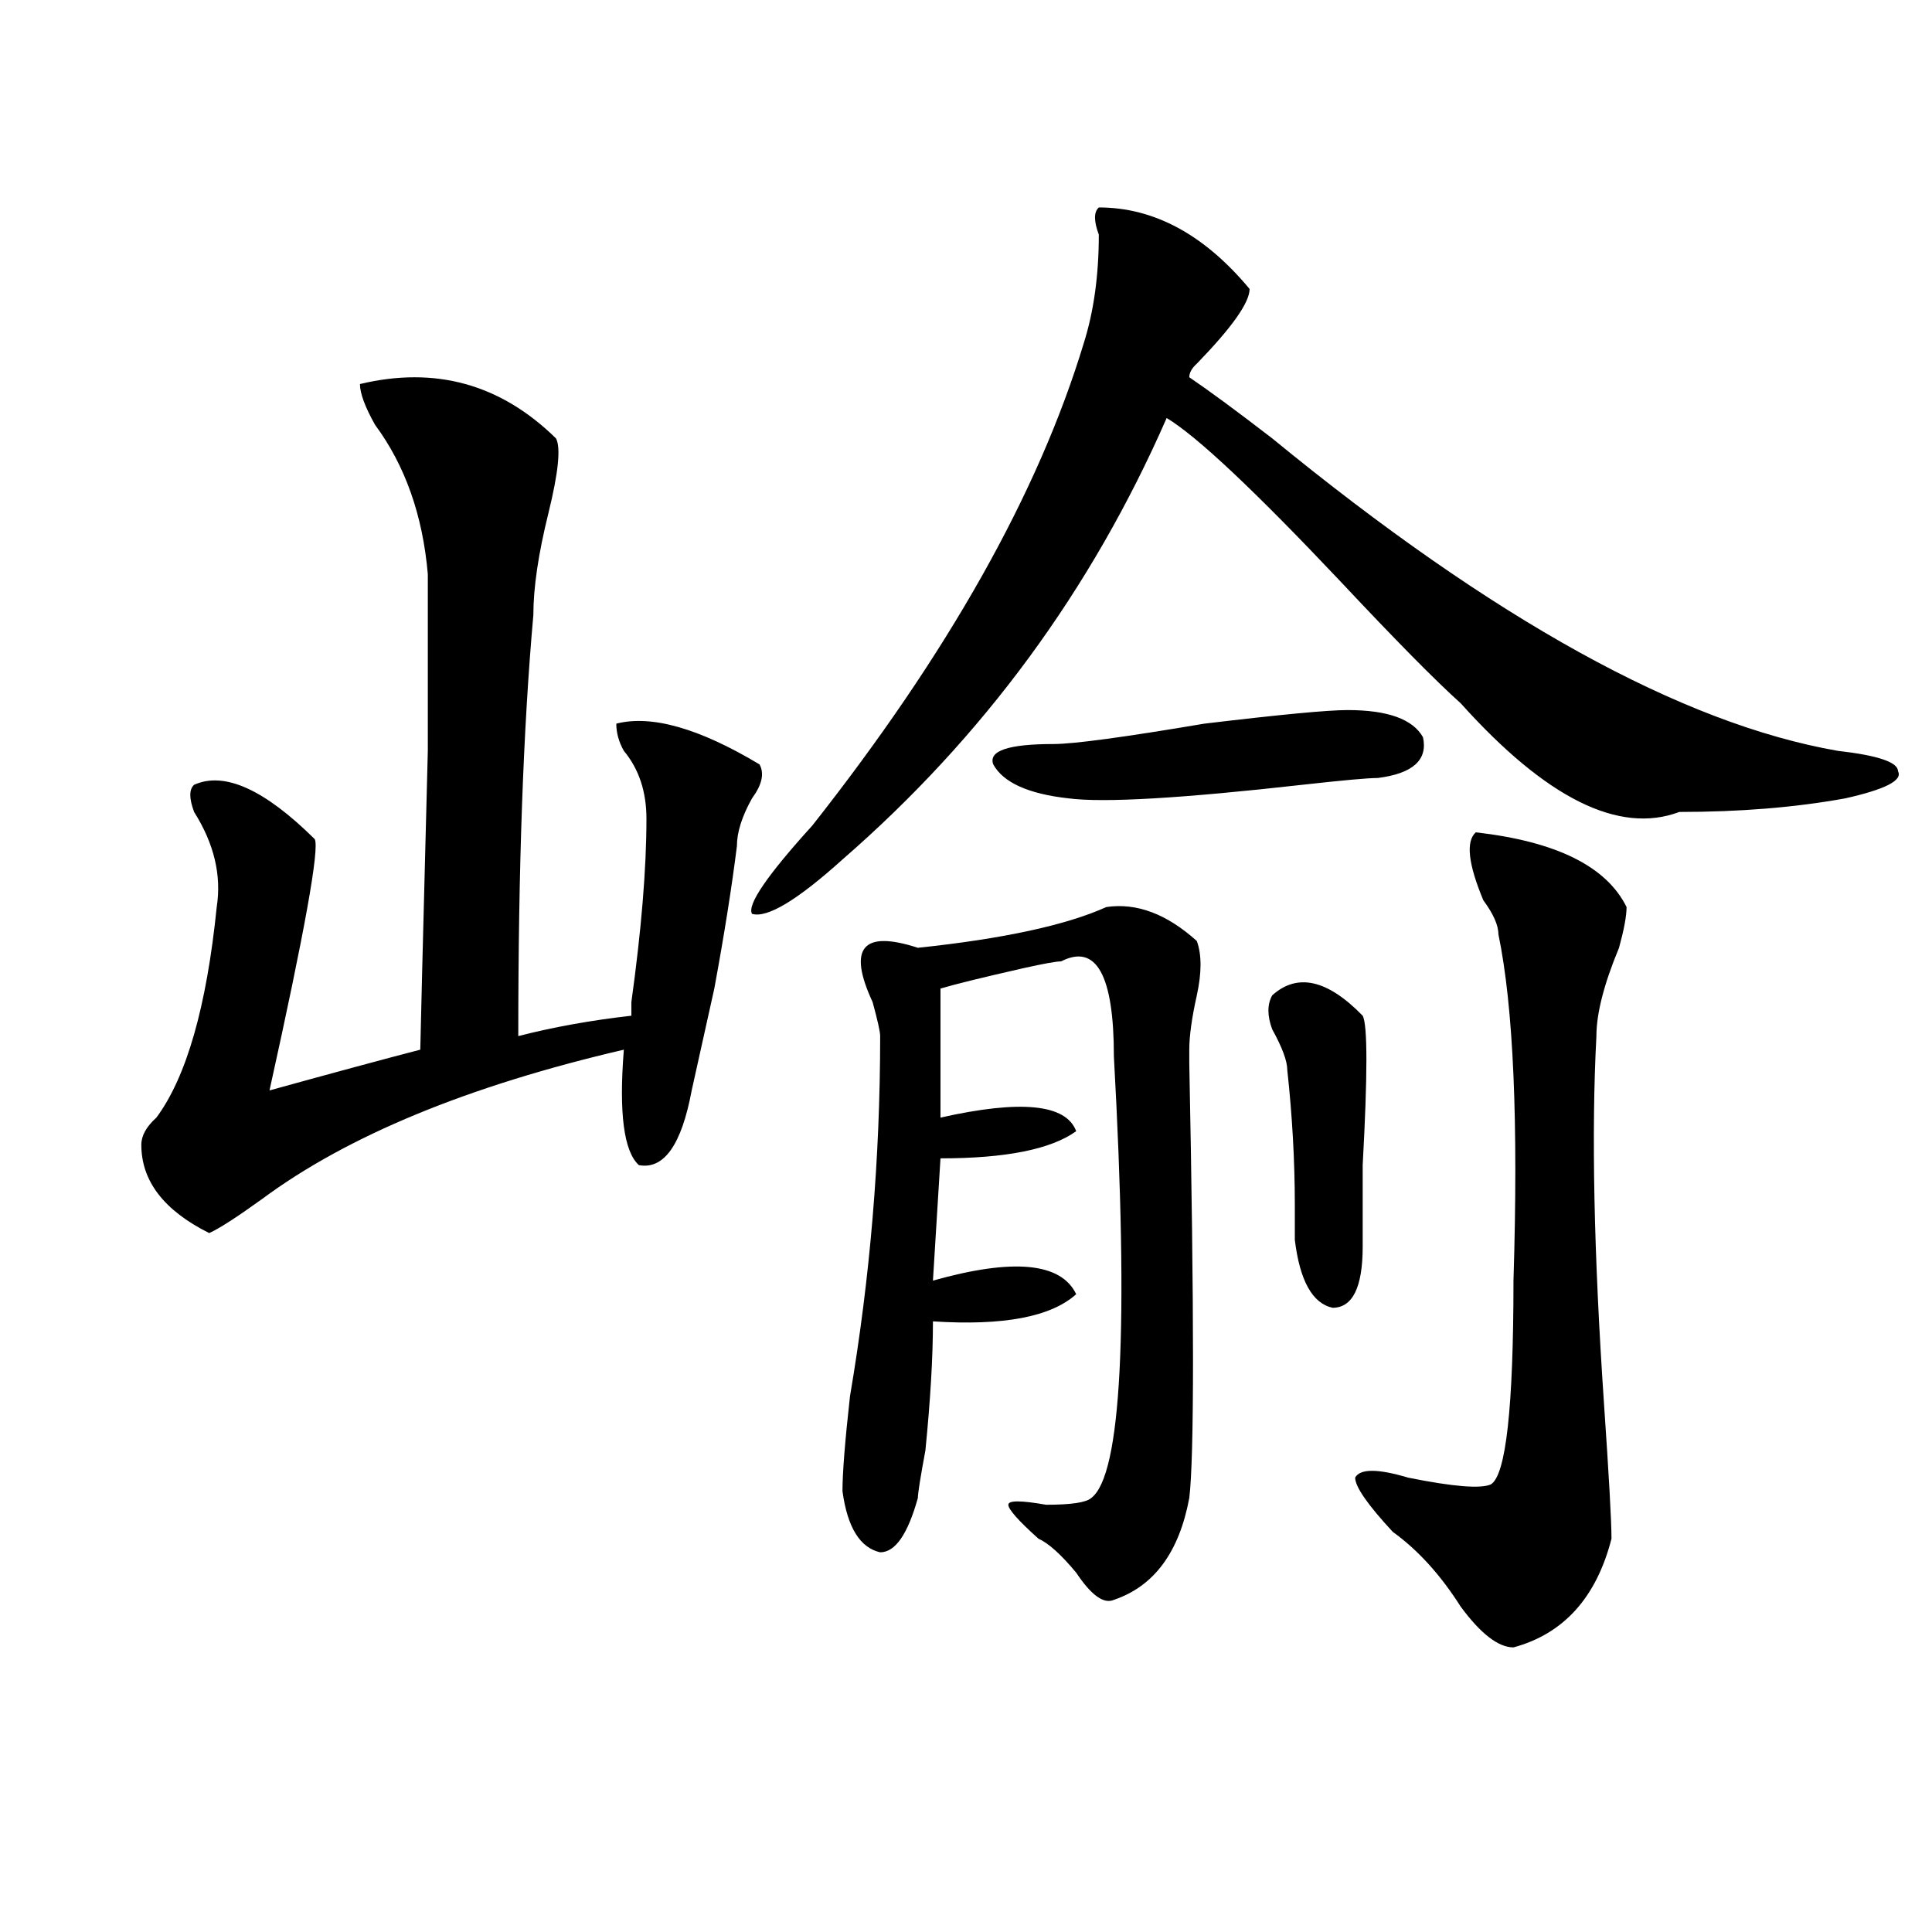 <?xml version="1.0" encoding="utf-8"?>
<!-- Generator: Adobe Illustrator 16.0.0, SVG Export Plug-In . SVG Version: 6.00 Build 0)  -->
<!DOCTYPE svg PUBLIC "-//W3C//DTD SVG 1.1//EN" "http://www.w3.org/Graphics/SVG/1.1/DTD/svg11.dtd">
<svg version="1.1" id="图层_1" xmlns="http://www.w3.org/2000/svg" xmlns:xlink="http://www.w3.org/1999/xlink" x="0px" y="0px"
	 width="1000px" height="1000px" viewBox="0 0 1000 1000" enable-background="new 0 0 1000 1000" xml:space="preserve">
<path d="M186.313,198.781c39.023-9.338,72.803,0,101.46,28.125c2.562,4.725,1.281,17.578-3.902,38.672
	c-5.243,21.094-7.805,38.672-7.805,52.734c-5.243,58.612-7.805,131.287-7.805,217.969c18.171-4.669,37.683-8.185,58.535-10.547
	v-7.031c5.184-37.463,7.805-69.104,7.805-94.922c0-14.063-3.902-25.763-11.707-35.156c-2.621-4.669-3.902-9.338-3.902-14.063
	c18.171-4.669,42.926,2.362,74.145,21.094c2.562,4.725,1.281,10.547-3.902,17.578c-5.243,9.394-7.805,17.578-7.805,24.609
	c-2.621,21.094-6.523,45.703-11.707,73.828c-5.243,23.456-9.146,41.034-11.707,52.734c-5.243,28.125-14.328,41.034-27.316,38.672
	c-7.805-7.031-10.426-26.916-7.805-59.766c-80.668,18.787-143.105,44.55-187.312,77.344c-13.048,9.394-22.133,15.271-27.316,17.578
	c-23.414-11.7-35.121-26.916-35.121-45.703c0-4.669,2.561-9.338,7.805-14.063c15.609-21.094,25.975-57.403,31.219-108.984
	c2.561-16.369-1.341-32.794-11.707-49.219c-2.622-7.031-2.622-11.7,0-14.063c15.609-7.031,36.402,2.362,62.438,28.125
	c2.561,4.725-5.244,48.065-23.414,130.078c33.78-9.338,59.816-16.369,78.047-21.094c0-2.307,1.281-53.888,3.902-154.688v-91.406
	c-2.622-30.432-11.707-56.25-27.316-77.344C188.874,210.537,186.313,203.506,186.313,198.781z M568.742,107.375
	c28.598,0,54.633,14.063,78.047,42.188c0,7.031-9.146,19.94-27.316,38.672c-2.621,2.362-3.902,4.725-3.902,7.031
	c10.366,7.031,24.695,17.578,42.926,31.641c114.449,93.769,212.008,147.656,292.676,161.719
	c20.793,2.362,31.219,5.878,31.219,10.547c2.562,4.725-6.523,9.394-27.316,14.063c-26.035,4.725-54.633,7.031-85.852,7.031
	c-31.219,11.756-68.961-7.031-113.168-56.25c-13.048-11.7-33.84-32.794-62.438-63.281c-44.267-46.856-74.145-74.981-89.754-84.375
	c-39.023,89.1-94.997,165.234-167.801,228.516c-23.414,21.094-39.023,30.487-46.828,28.125c-2.621-4.669,7.805-19.885,31.219-45.703
	c70.242-89.044,117.07-172.266,140.484-249.609c5.184-16.369,7.805-35.156,7.805-56.25
	C566.121,114.406,566.121,109.737,568.742,107.375z M572.645,469.484c15.609-2.307,31.219,3.516,46.828,17.578
	c2.562,7.031,2.562,16.425,0,28.125c-2.621,11.756-3.902,21.094-3.902,28.125v7.031c2.562,128.925,2.562,203.906,0,225
	c-5.243,28.125-18.23,45.703-39.023,52.734c-5.243,2.307-11.707-2.362-19.512-14.063c-7.805-9.394-14.328-15.271-19.512-17.578
	c-10.426-9.338-15.609-15.216-15.609-17.578c0-2.307,6.464-2.307,19.512,0c12.988,0,20.793-1.153,23.414-3.516
	c15.609-11.7,19.512-87.891,11.707-228.516c0-42.188-9.146-58.557-27.316-49.219c-2.621,0-9.146,1.209-19.512,3.516
	c-20.853,4.725-35.121,8.24-42.926,10.547v66.797c41.585-9.338,64.999-7.031,70.242,7.031
	c-13.048,9.394-36.462,14.063-70.242,14.063l-3.902,63.281c41.585-11.7,66.34-9.338,74.145,7.031
	c-13.048,11.756-37.742,16.425-74.145,14.063c0,18.787-1.341,41.034-3.902,66.797c-2.621,14.063-3.902,22.303-3.902,24.609
	c-5.243,18.787-11.707,28.125-19.512,28.125c-10.426-2.362-16.95-12.854-19.512-31.641c0-9.338,1.281-25.763,3.902-49.219
	c10.366-60.919,15.609-123.047,15.609-186.328c0-2.307-1.341-8.185-3.902-17.578c-13.048-28.125-5.243-37.463,23.414-28.125
	C519.293,485.909,551.792,478.878,572.645,469.484z M697.52,367.531c20.793,0,33.78,4.725,39.023,14.063
	c2.562,11.756-5.243,18.787-23.414,21.094c-5.243,0-18.23,1.209-39.023,3.516c-62.438,7.031-102.802,9.394-120.973,7.031
	c-20.853-2.307-33.84-8.185-39.023-17.578c-2.621-7.031,7.805-10.547,31.219-10.547c10.366,0,36.402-3.516,78.047-10.547
	C662.398,369.894,687.094,367.531,697.52,367.531z M658.496,515.188c12.988-11.7,28.598-8.185,46.828,10.547
	c2.562,4.725,2.562,30.487,0,77.344c0,21.094,0,35.156,0,42.188c0,21.094-5.243,31.641-15.609,31.641
	c-10.426-2.307-16.95-14.063-19.512-35.156c0-2.307,0-8.185,0-17.578c0-23.4-1.341-46.856-3.902-70.313
	c0-4.669-2.621-11.7-7.805-21.094C655.875,525.734,655.875,519.912,658.496,515.188z M763.859,430.813
	c41.585,4.725,67.621,17.578,78.047,38.672c0,4.725-1.341,11.756-3.902,21.094c-7.805,18.787-11.707,34.003-11.707,45.703
	c-2.621,49.219-1.341,112.5,3.902,189.844c2.562,37.519,3.902,60.975,3.902,70.313c-7.805,30.432-24.755,49.219-50.73,56.25
	c-7.805,0-16.95-7.031-27.316-21.094c-10.426-16.425-22.133-29.334-35.121-38.672c-13.048-14.063-19.512-23.4-19.512-28.125
	c2.562-4.669,11.707-4.669,27.316,0c23.414,4.725,37.683,5.878,42.926,3.516c7.805-4.669,11.707-39.825,11.707-105.469
	c2.562-82.013,0-141.778-7.805-179.297c0-4.669-2.621-10.547-7.805-17.578C759.957,447.237,758.616,435.537,763.859,430.813z"/>
</svg>
